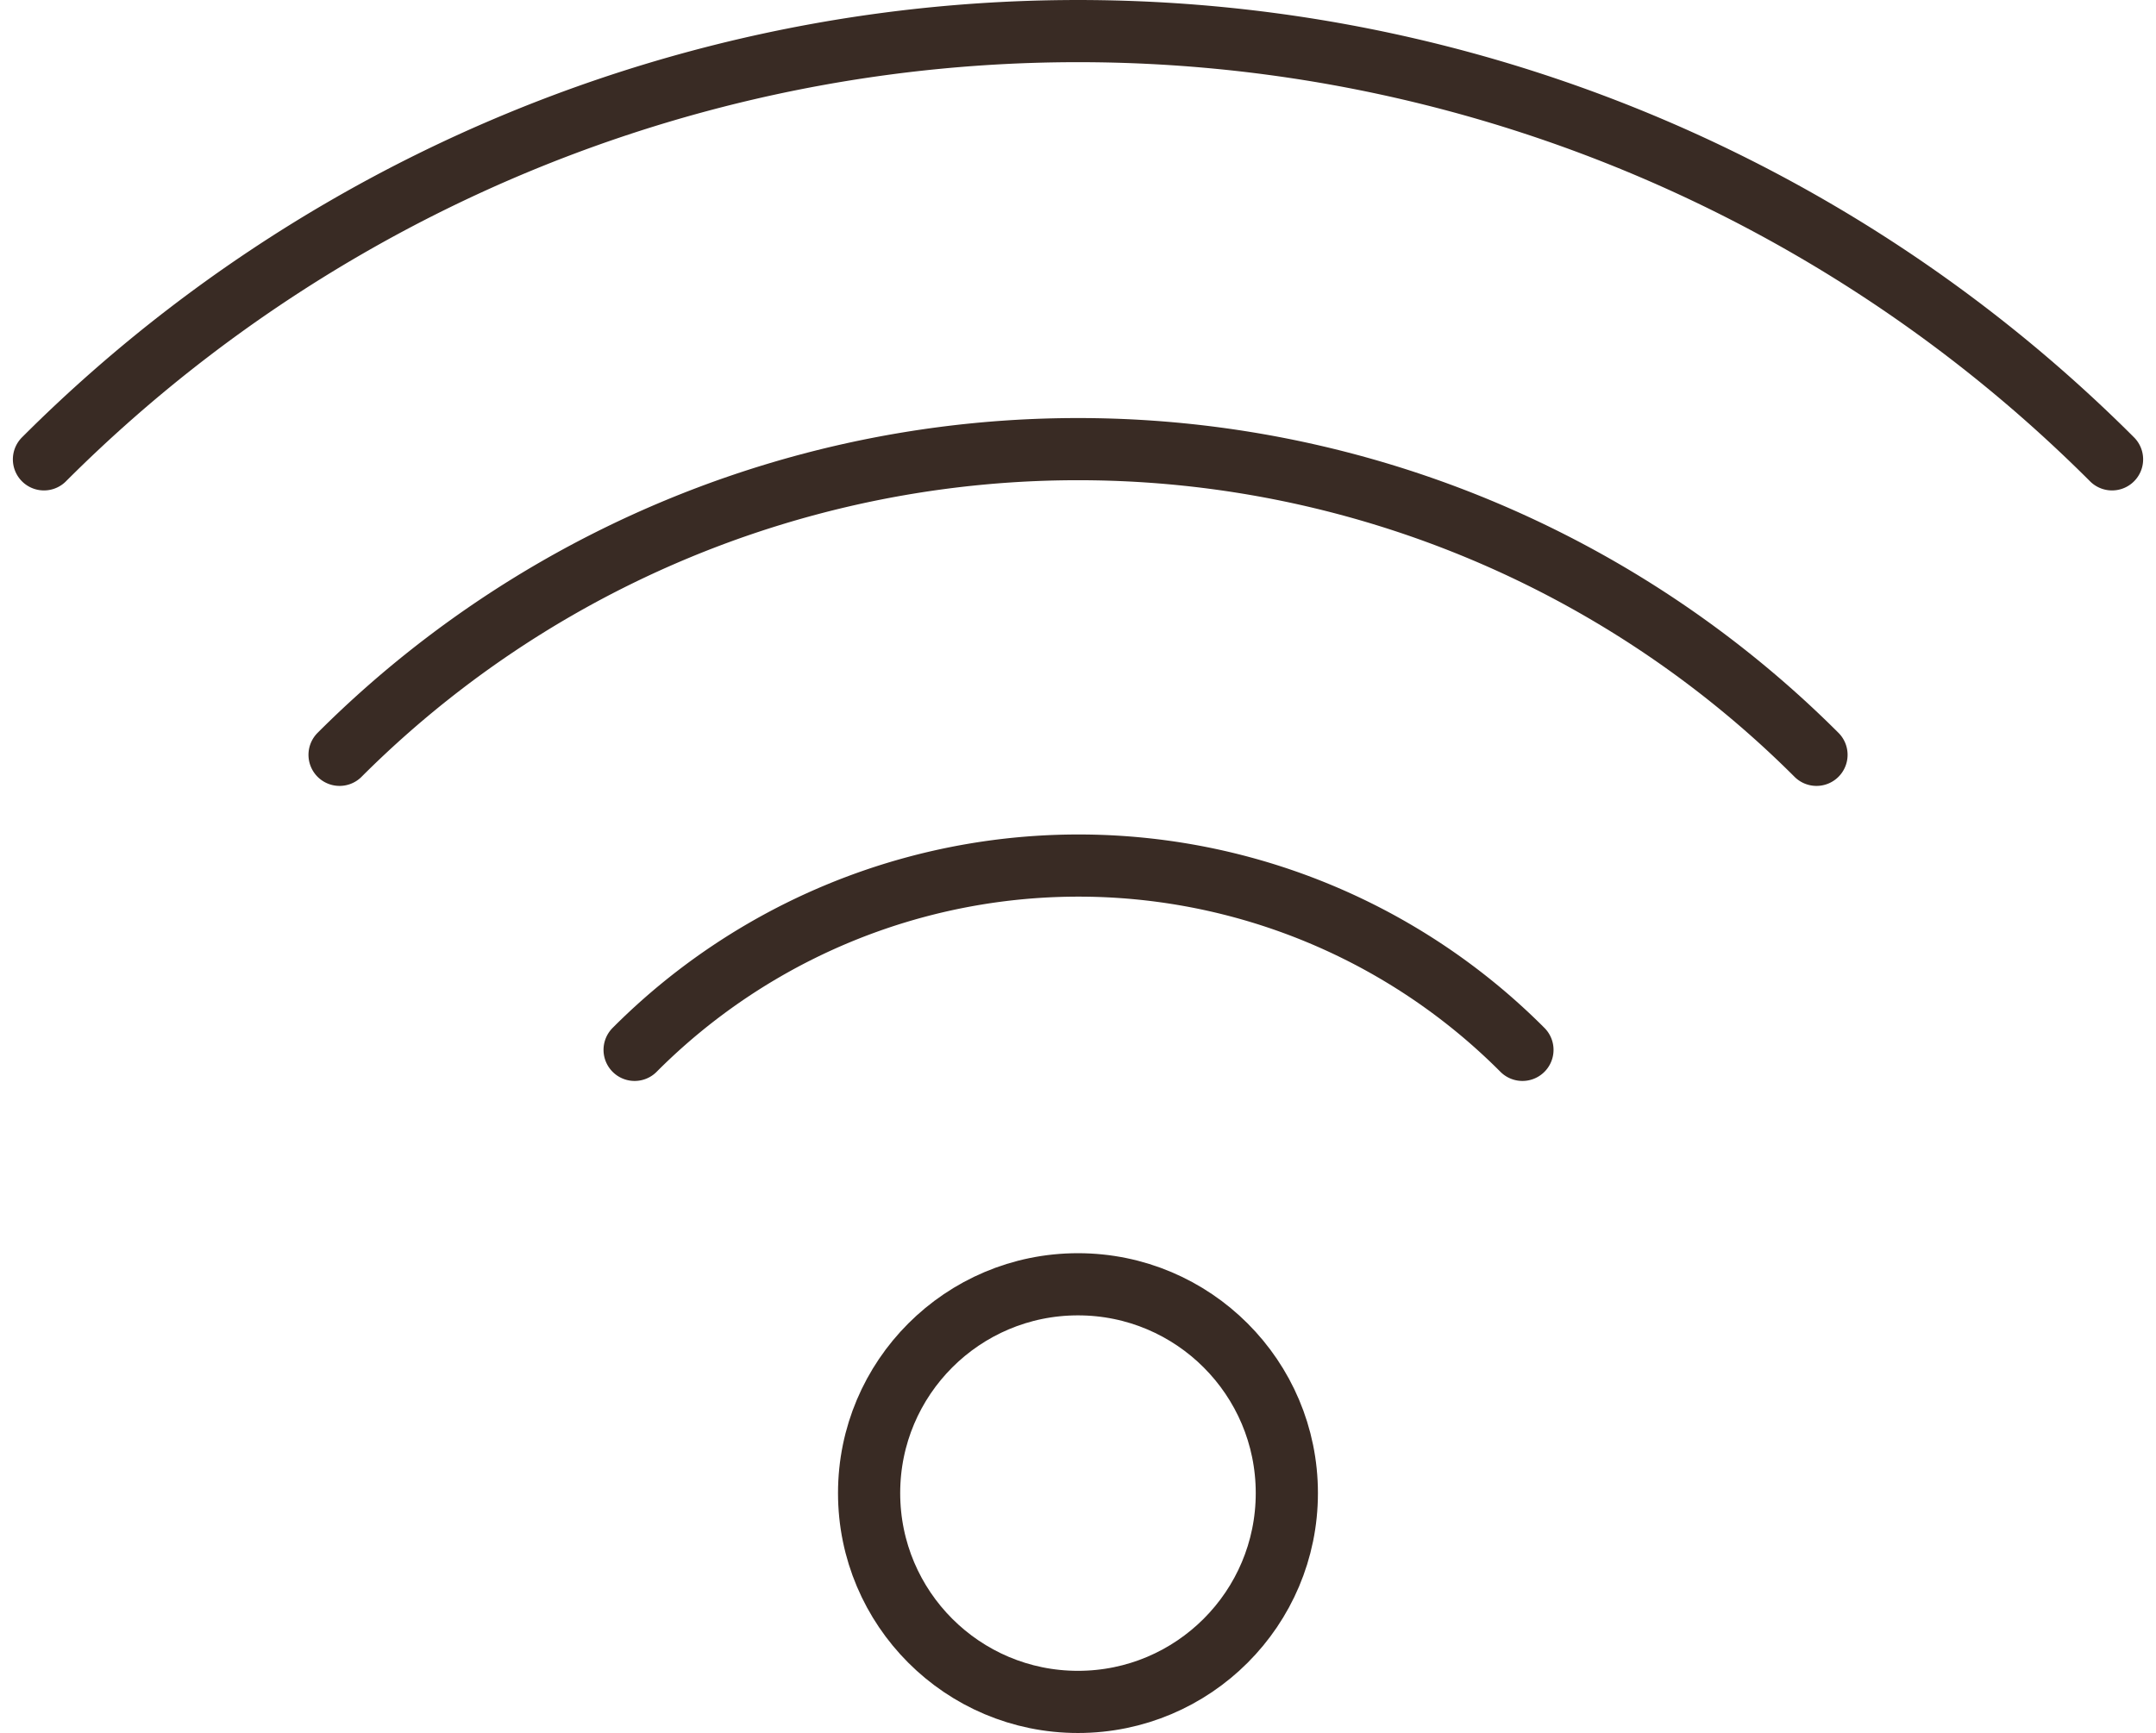 <svg xmlns="http://www.w3.org/2000/svg" width="34.673" height="27.878" viewBox="0 0 34.673 27.878">
  <g id="_425_tr_h" data-name="425_tr_h" transform="translate(-3.493 -7.498)">
    <circle id="楕円形_312" data-name="楕円形 312" cx="3.359" cy="3.359" r="3.359" transform="translate(17.47 28.157)" fill="none" stroke="#392b24" stroke-linecap="round" stroke-linejoin="round" stroke-width="1"/>
    <path id="パス_3819" data-name="パス 3819" d="M15.51,26.945a10.078,10.078,0,0,1,14.278,0" transform="translate(-1.811 -2.559)" fill="none" stroke="#392b24" stroke-linecap="round" stroke-linejoin="round" stroke-width="1"/>
    <path id="パス_3820" data-name="パス 3820" d="M9.86,20.922a16.8,16.8,0,0,1,23.752,0" transform="translate(-0.906 -1.282)" fill="none" stroke="#392b24" stroke-linecap="round" stroke-linejoin="round" stroke-width="1"/>
    <path id="パス_3821" data-name="パス 3821" d="M4.2,14.887a23.516,23.516,0,0,1,33.259,0" transform="translate(0 0)" fill="none" stroke="#392b24" stroke-linecap="round" stroke-linejoin="round" stroke-width="1"/>
  </g>
</svg>
